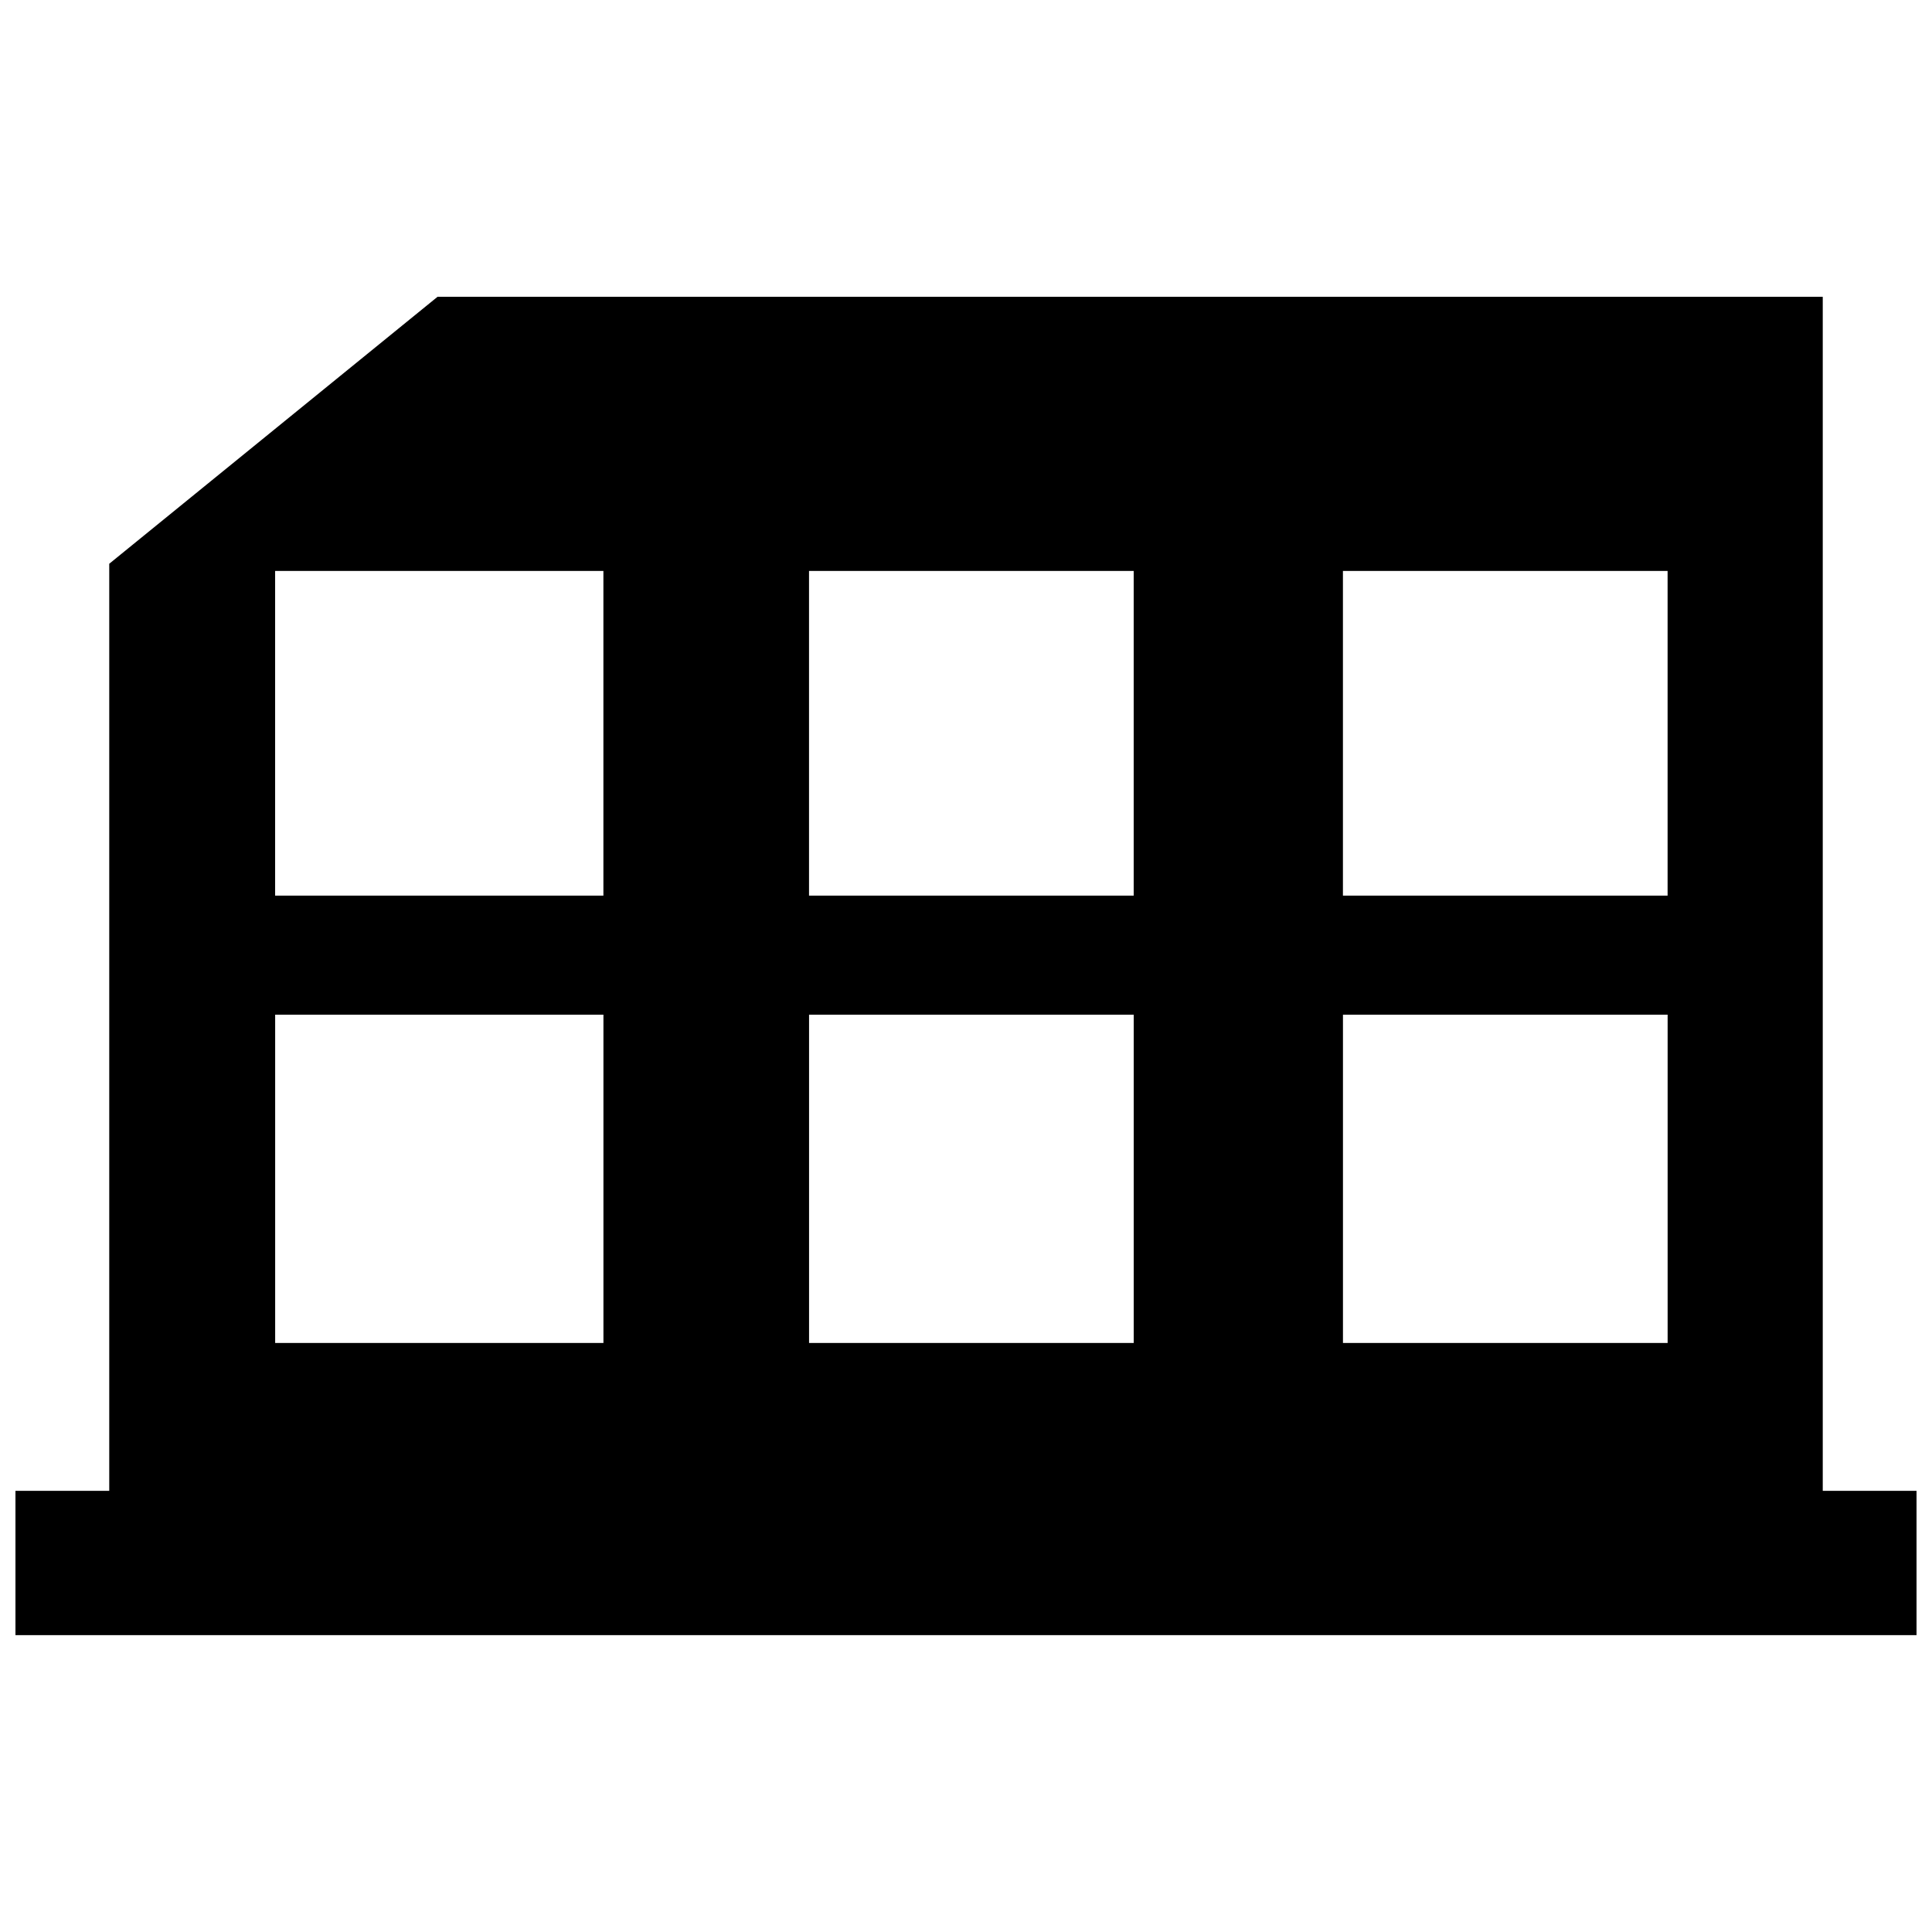 <?xml version="1.0" encoding="UTF-8"?>
<!-- The Best Svg Icon site in the world: iconSvg.co, Visit us! https://iconsvg.co -->
<svg width="800px" height="800px" version="1.1" viewBox="144 144 512 512" xmlns="http://www.w3.org/2000/svg">
 <defs>
  <clipPath id="a">
   <path d="m148.09 222h503.81v356h-503.81z"/>
  </clipPath>
 </defs>
 <g clip-path="url(#a)">
  <path d="m627.05 222.66v316.43h24.855v38.238h-503.81v-38.238h24.855v-245.69l86.996-70.742h367.1zm-127.15 190.24h86.039v86.996h-86.039zm-141.49 0h86.039v86.996h-86.039zm-141.49 0h86.996v86.996h-86.996zm282.97-117.59h86.039v86.039h-86.039zm-141.49 0h86.039v86.039h-86.039zm-141.49 0h86.996v86.039h-86.996z" fill-rule="evenodd"/>
 </g>
</svg>